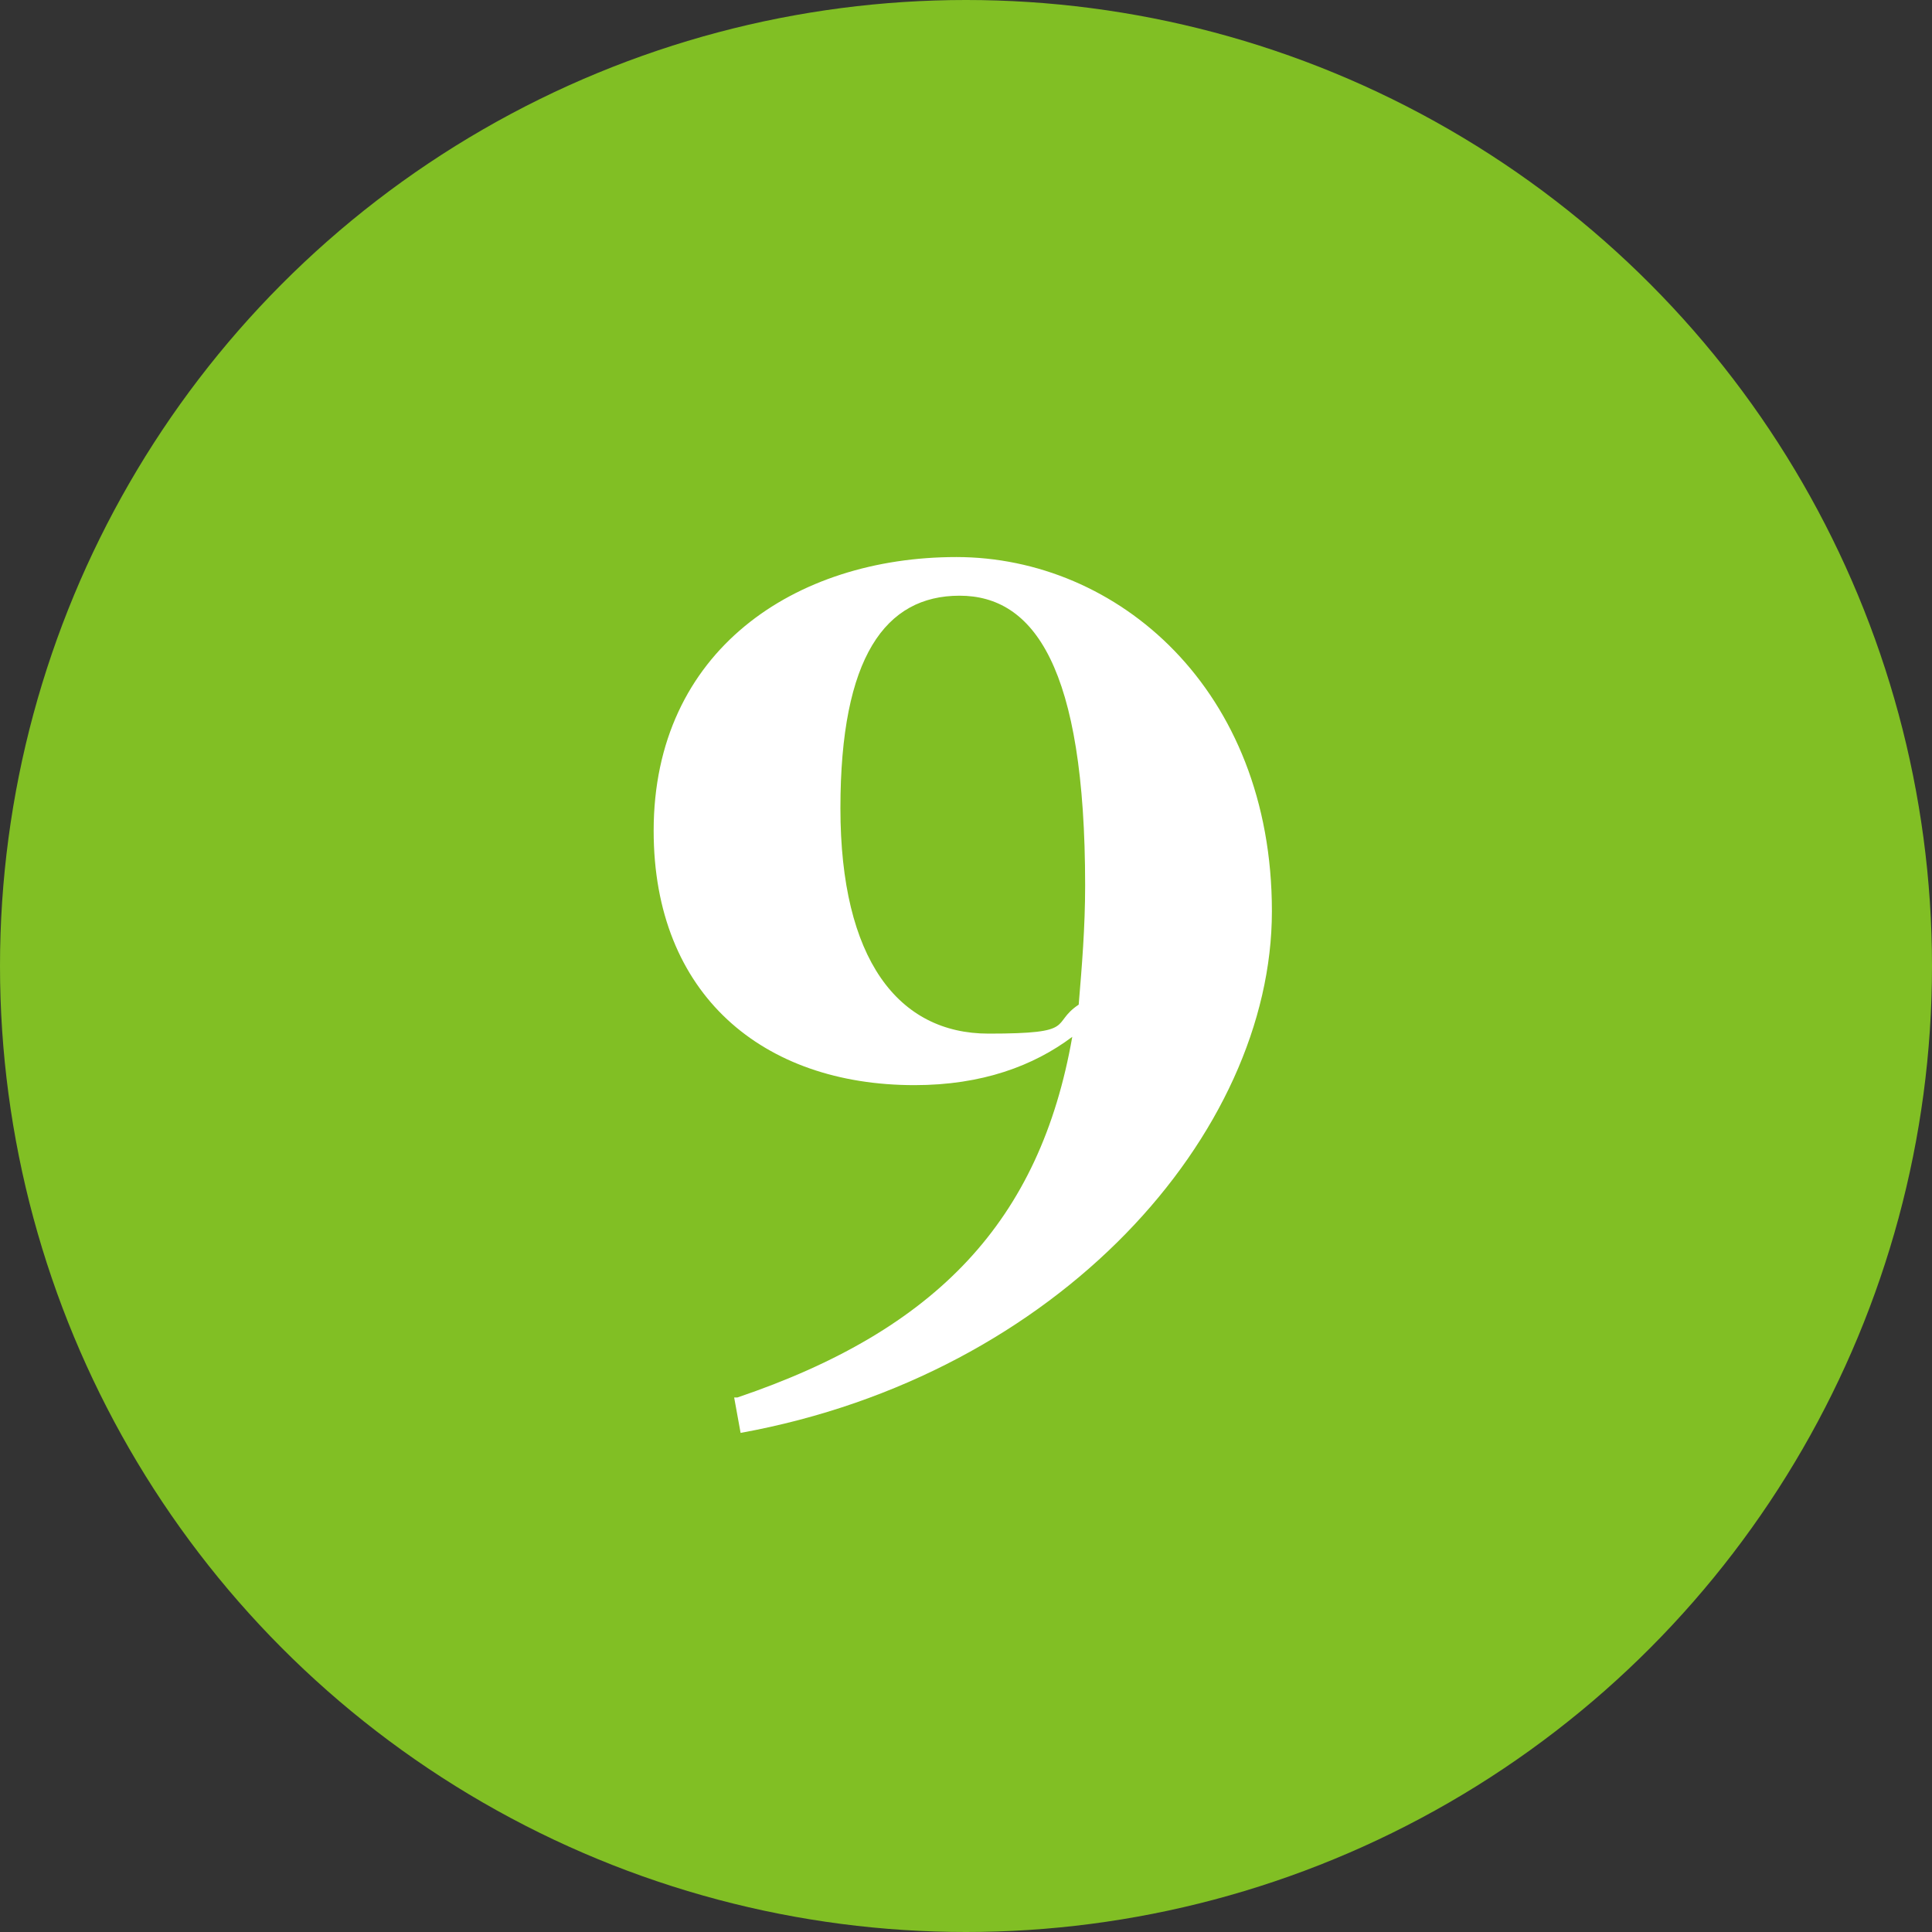<?xml version="1.0" encoding="UTF-8"?>
<svg id="_レイヤー_2" data-name="レイヤー 2" xmlns="http://www.w3.org/2000/svg" width="60" height="60" viewBox="0 0 60 60">
  <rect x="0" y="0" width="60" height="60" fill="#333333" stroke="none"/>
  <defs>
    <style>
      .cls-1 {
        fill: #81bf24;
      }

      .cls-2 {
        fill: #fff;
      }
    </style>
  </defs>
  <g id="layout">
    <g>
      <circle class="cls-1" cx="30" cy="30" r="30"/>
      <path class="cls-2" d="M22.9,43.4c6.2-2.1,9.4-5.5,10.4-11.2-1.2.9-2.8,1.5-4.9,1.5-4.7,0-8.1-2.8-8.1-7.9,0-5.6,4.4-8.5,9.4-8.5s9.8,4.1,9.8,11-6.6,14.4-16.5,16.2l-.2-1.1ZM33.5,31.2c.1-1.2.2-2.4.2-3.7,0-6.8-1.6-9-3.9-9s-3.7,1.9-3.7,6.6,1.8,7,4.6,7,1.9-.3,2.8-.9Z"/>
    </g>
  </g>
</svg>